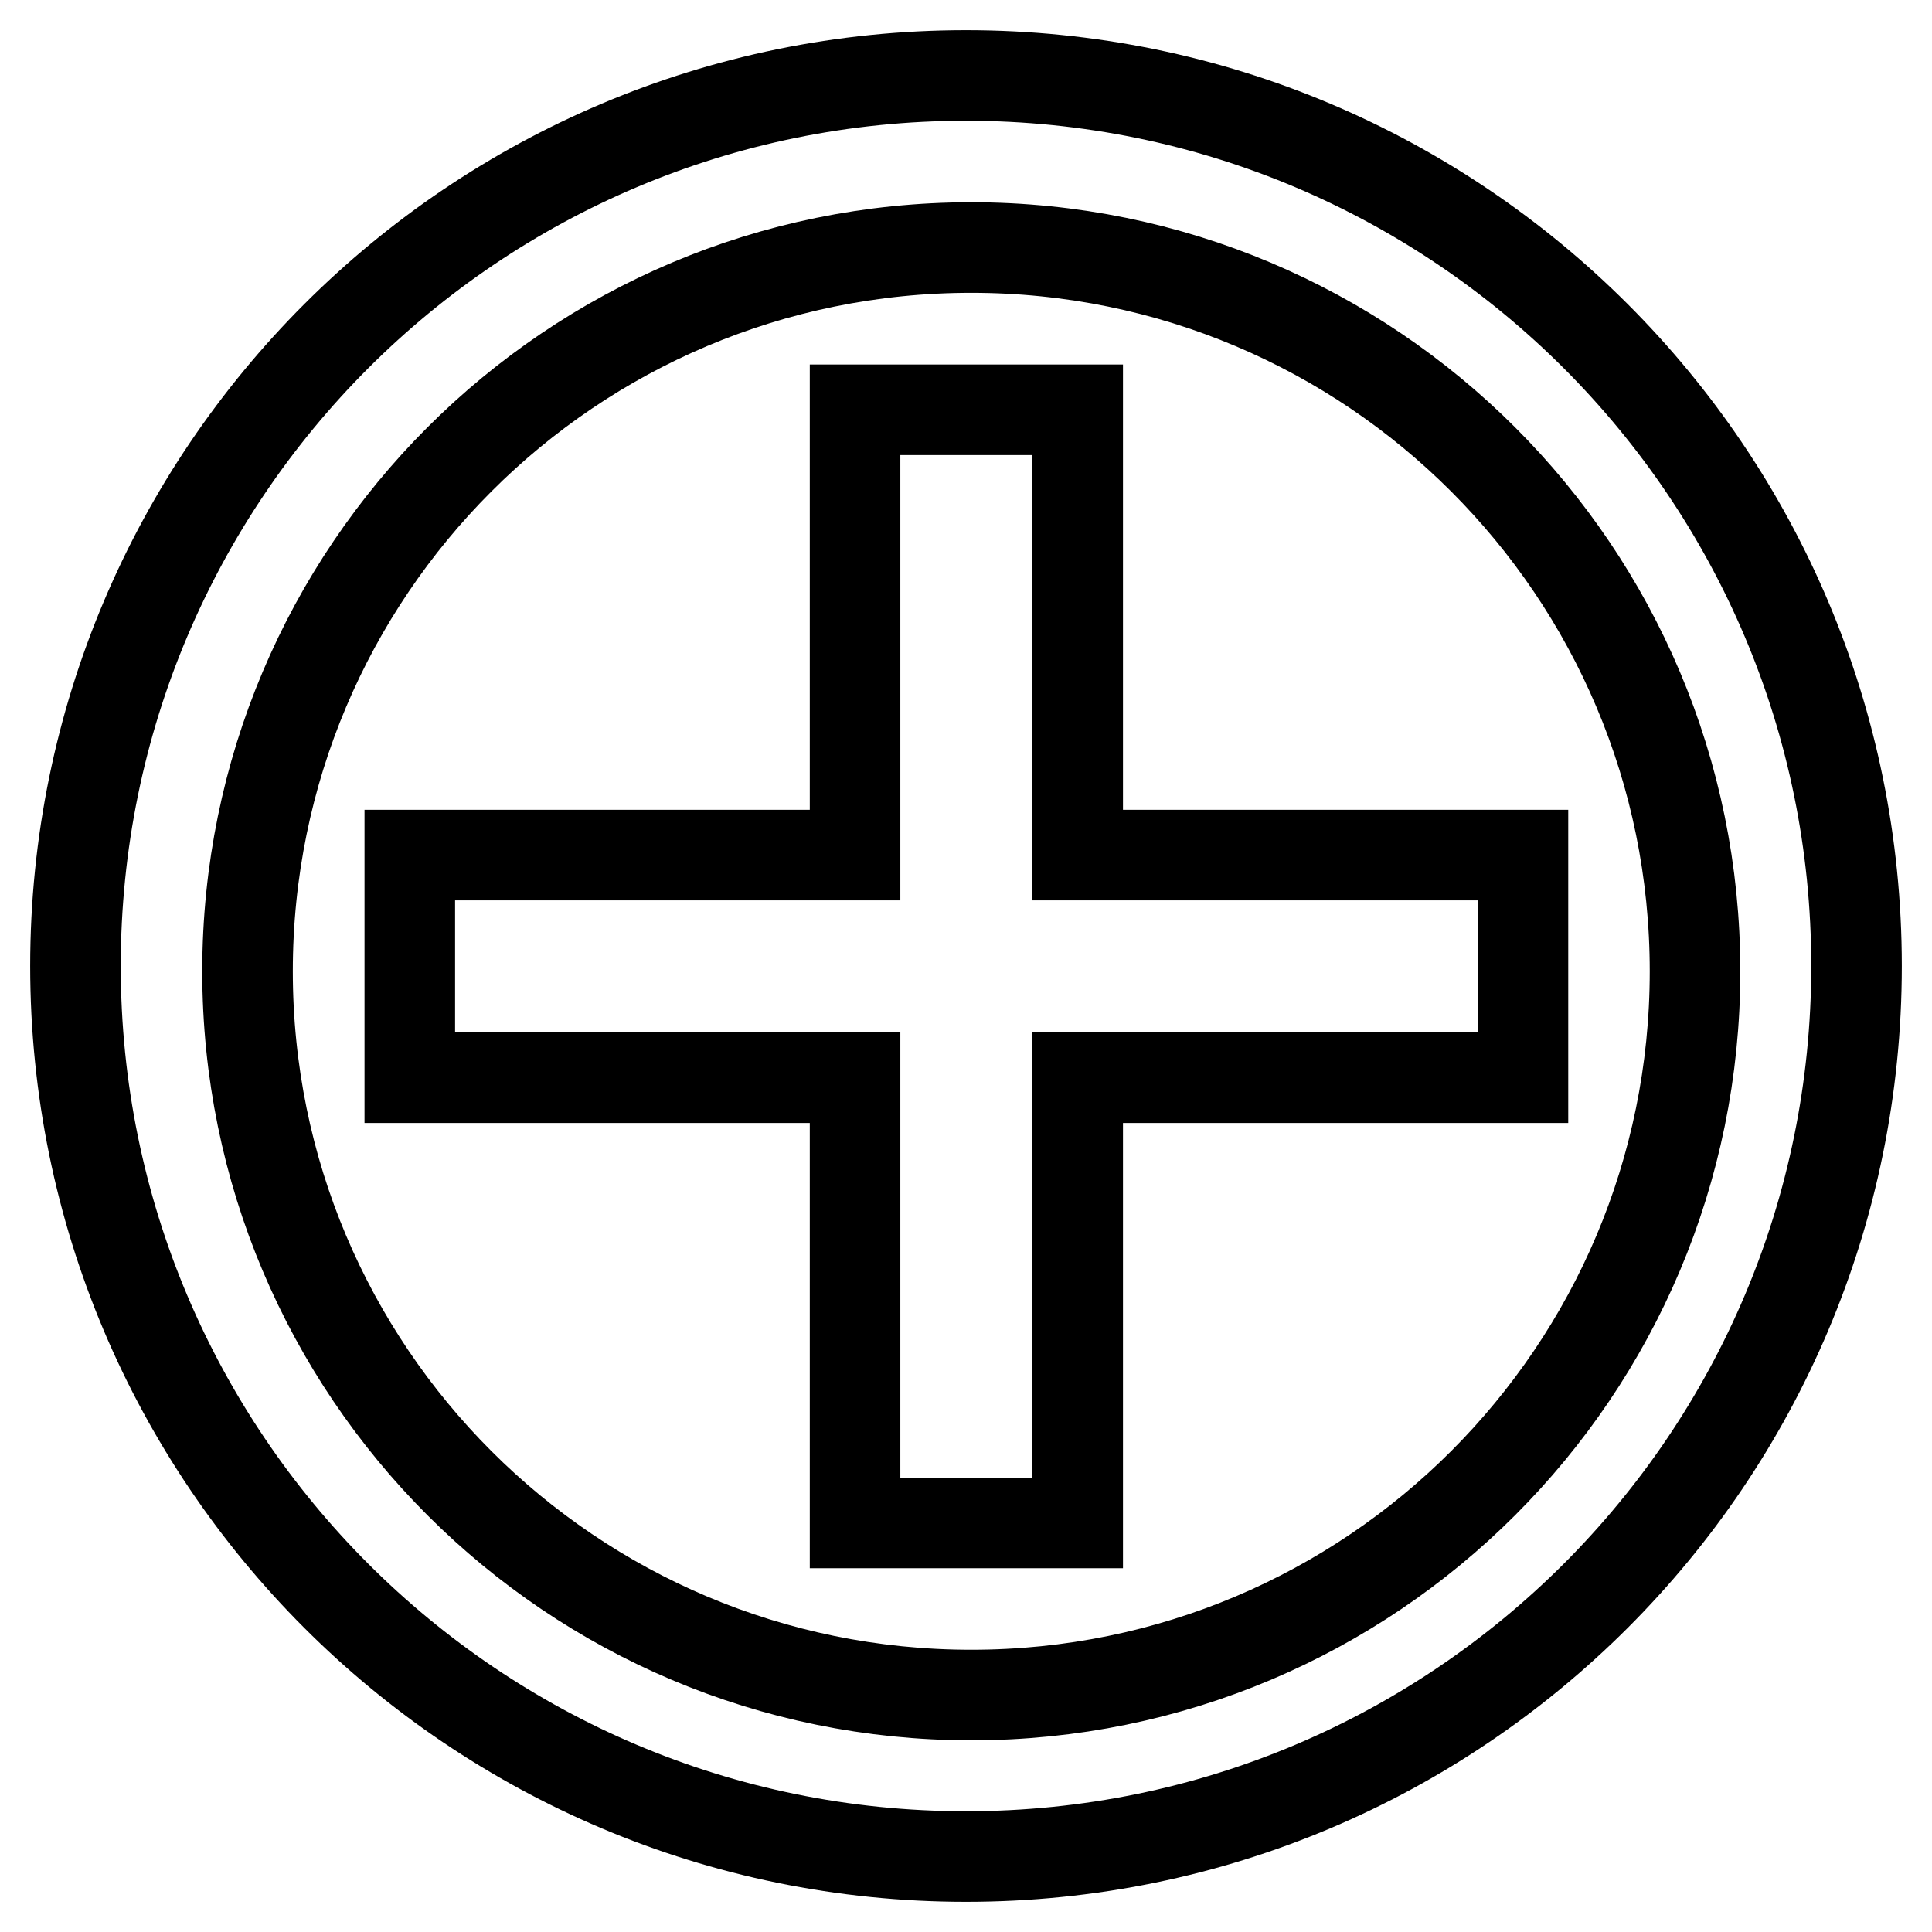 <?xml version="1.0" encoding="utf-8"?>
<!-- Svg Vector Icons : http://www.onlinewebfonts.com/icon -->
<!DOCTYPE svg PUBLIC "-//W3C//DTD SVG 1.1//EN" "http://www.w3.org/Graphics/SVG/1.1/DTD/svg11.dtd">
<svg version="1.1" xmlns="http://www.w3.org/2000/svg" xmlns:xlink="http://www.w3.org/1999/xlink" x="0px" y="0px" viewBox="0 0 256 256" enable-background="new 0 0 256 256" xml:space="preserve">
<g> <path stroke-width="12" fill-opacity="0" stroke="#000000"  d="M113.3,113.3v-59h29.5v59h59v29.5h-59v59h-29.5v-59h-59v-29.5H113.3z M128,246c-65.2,0-118-52.8-118-118 C10,62.8,62.8,10,128,10c65.2,0,118,52.8,118,118C246,193.2,193.2,246,128,246z M128.7,224.6c53,0,95.9-42.9,95.9-95.9 s-42.9-95.9-95.9-95.9s-95.9,42.9-95.9,95.9S75.7,224.6,128.7,224.6z"/></g>
</svg>